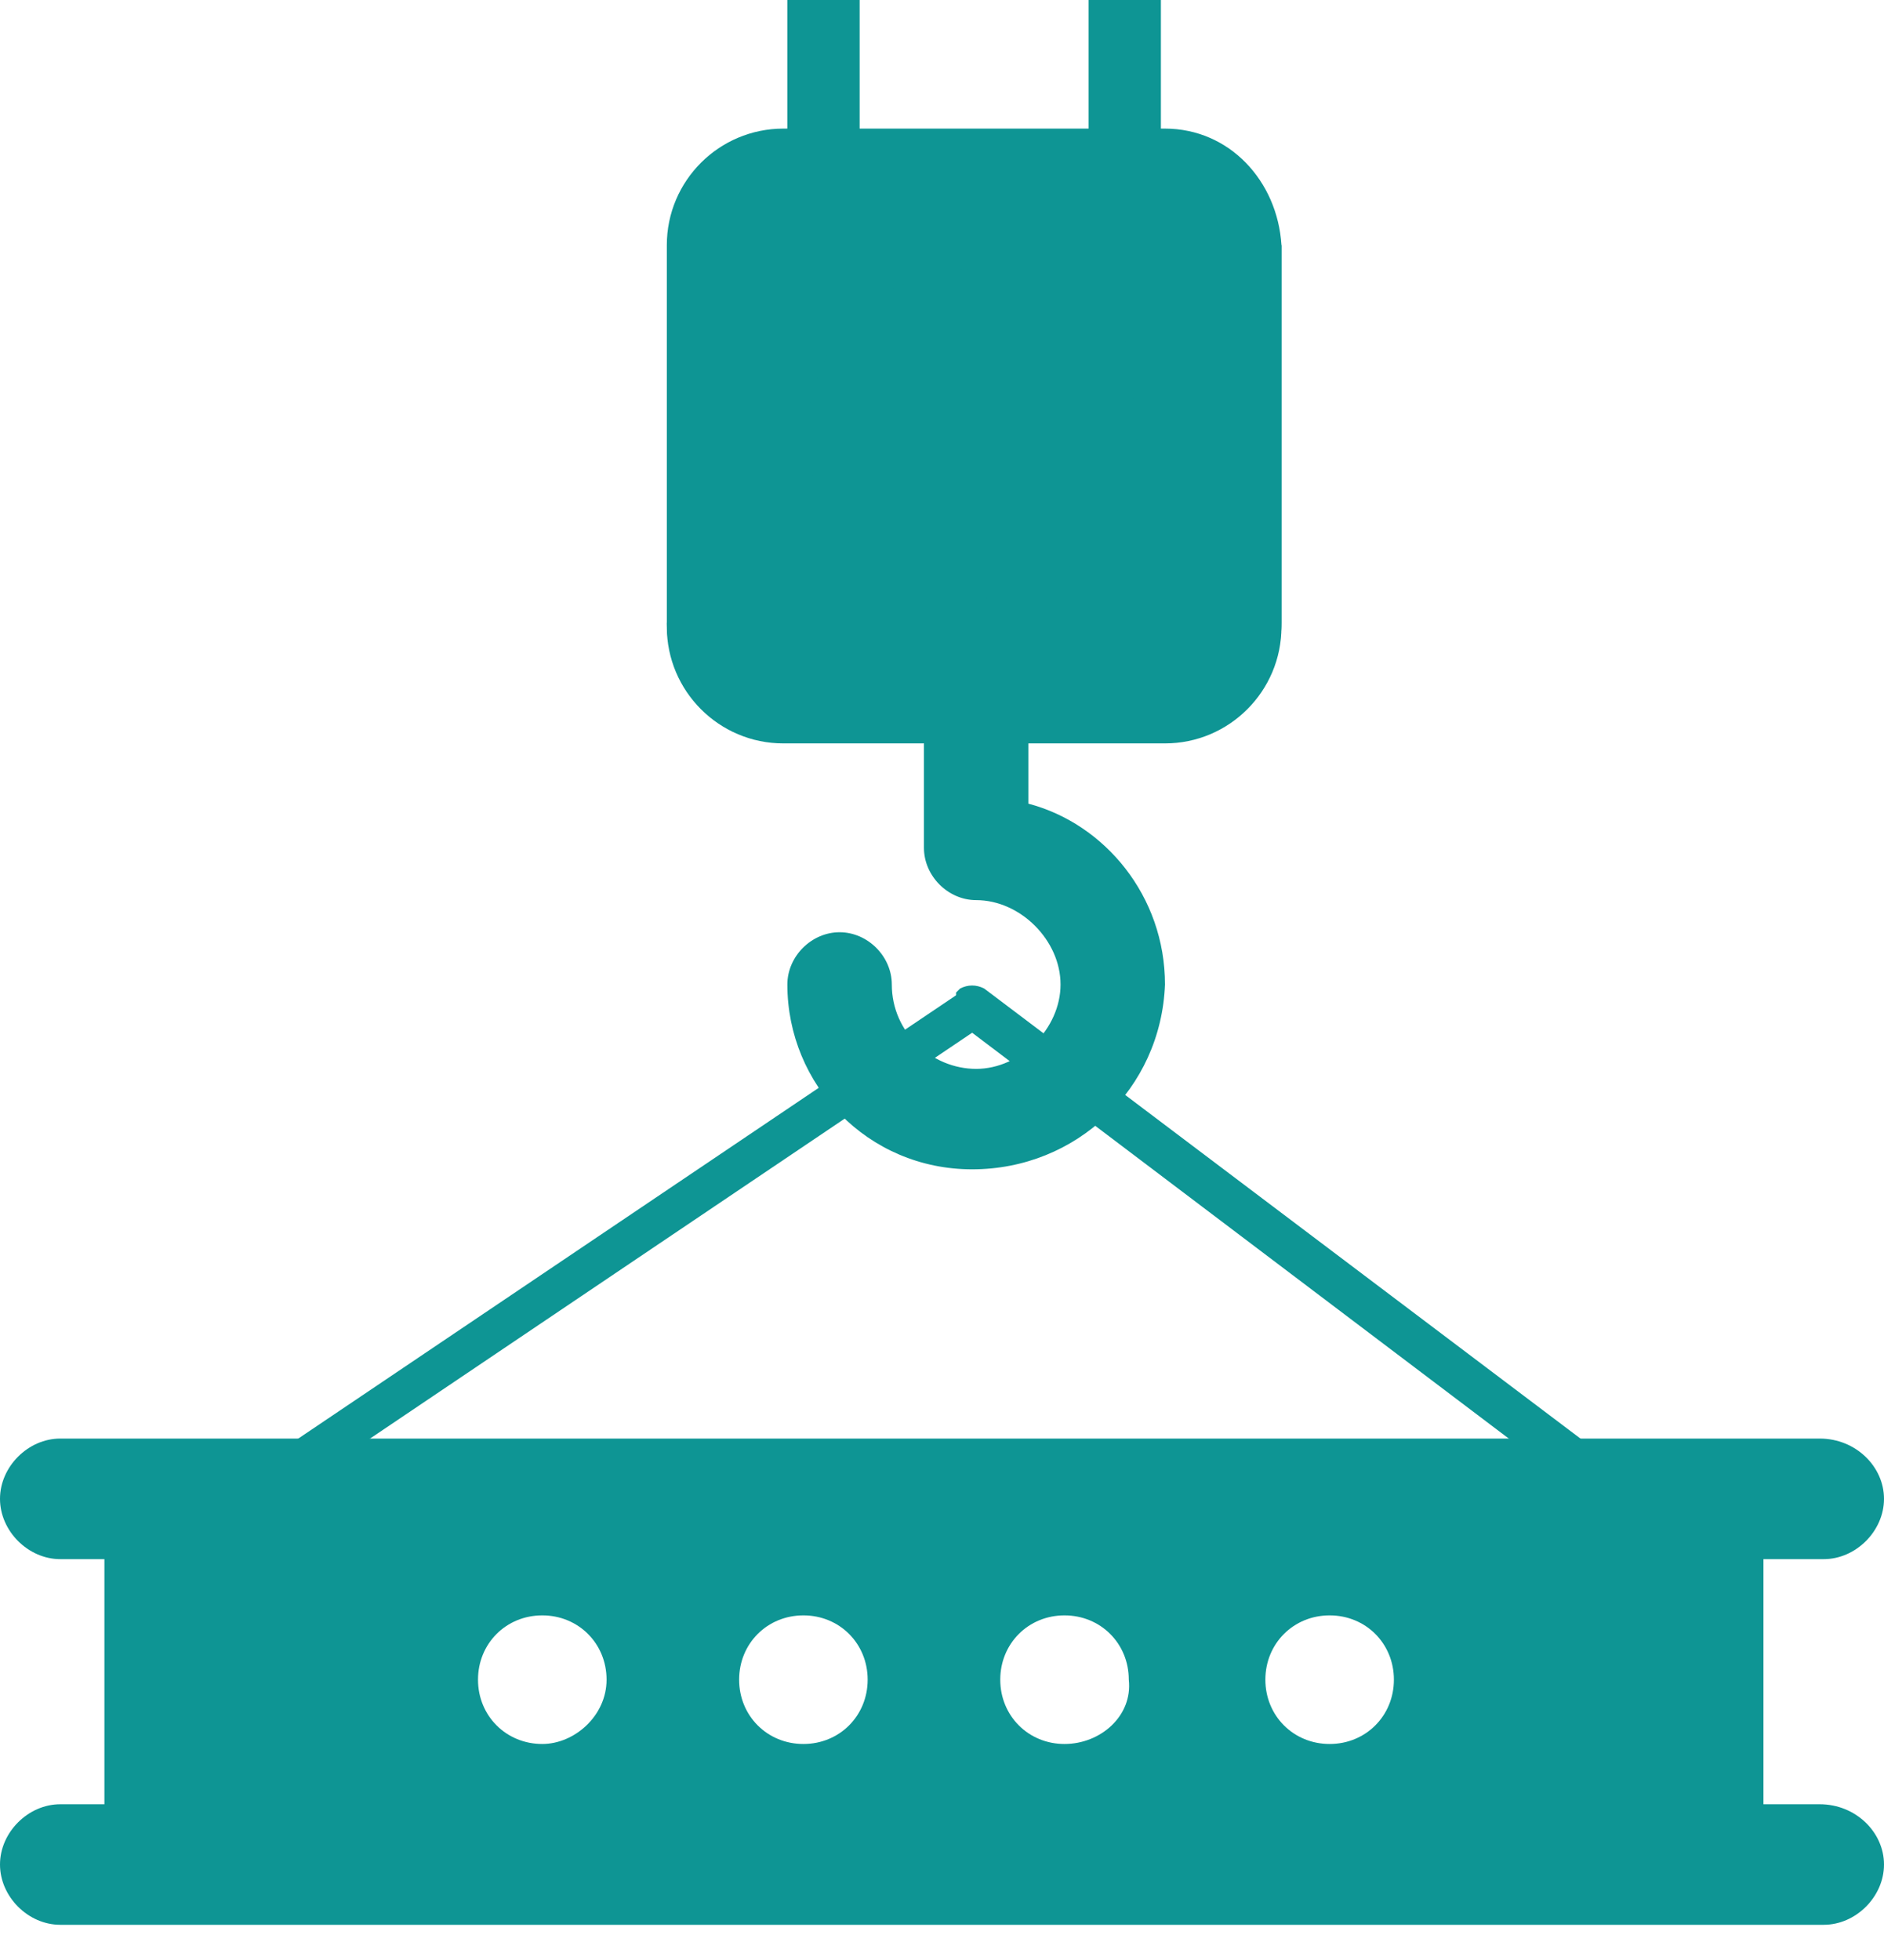 <?xml version="1.0" encoding="UTF-8"?> <svg xmlns="http://www.w3.org/2000/svg" width="50" height="52" viewBox="0 0 50 52" fill="none"> <path d="M5.545 40.938C5.331 40.938 5.225 40.832 5.118 40.725C4.905 40.512 5.012 40.192 5.225 39.979L25.481 26.333C25.694 26.226 25.907 26.226 26.12 26.333L43.924 39.766C44.137 39.979 44.244 40.298 44.031 40.512C43.818 40.725 43.498 40.832 43.285 40.618L25.8 27.399L5.864 40.832C5.758 40.938 5.651 40.938 5.545 40.938Z" fill="#0E9594"></path> <path d="M25.8 31.023C23.029 31.023 20.896 28.785 20.896 26.119C20.896 25.373 21.536 24.733 22.282 24.733C23.029 24.733 23.668 25.373 23.668 26.119C23.668 27.399 24.734 28.358 25.907 28.358C27.08 28.358 28.146 27.292 28.146 26.119C28.146 24.947 27.08 23.881 25.907 23.881C25.161 23.881 24.521 23.241 24.521 22.495V18.23C24.521 17.484 25.161 16.844 25.907 16.844C26.653 16.844 27.293 17.484 27.293 18.23V21.322C29.319 21.855 30.918 23.774 30.918 26.119C30.811 28.891 28.572 31.023 25.8 31.023Z" fill="#0E9594"></path> <path d="M20.895 0H22.814V9.595H20.895V0ZM28.89 0H30.809V9.595H28.89V0Z" fill="#0E9594"></path> <path d="M30.917 3.412H20.789C19.083 3.412 17.697 4.797 17.697 6.503V16.631C17.697 18.337 19.083 19.723 20.789 19.723H30.917C32.623 19.723 34.009 18.337 34.009 16.631V6.503C33.902 4.797 32.623 3.412 30.917 3.412Z" fill="#0E9594"></path> <path d="M17.697 16.525C17.697 18.23 19.083 19.616 20.789 19.616H30.917C32.623 19.616 34.009 18.23 34.009 16.525V6.503L17.697 16.525Z" fill="#0E9594"></path> <path d="M25.799 15.885C28.213 15.885 30.17 13.928 30.17 11.514C30.17 9.1 28.213 7.143 25.799 7.143C23.385 7.143 21.428 9.1 21.428 11.514C21.428 13.928 23.385 15.885 25.799 15.885Z" fill="#0E9594"></path> <path d="M43.923 39.659L26.119 26.226C25.906 26.119 25.693 26.119 25.48 26.226L25.373 26.333V27.612L25.799 27.292L43.283 40.512C43.497 40.725 43.816 40.618 44.03 40.405C44.243 40.192 44.243 39.872 43.923 39.659Z" fill="#0E9594"></path> <path d="M2.771 40.298V48.827H46.801V40.298H2.771ZM14.392 46.269C13.432 46.269 12.686 45.522 12.686 44.563C12.686 43.603 13.432 42.857 14.392 42.857C15.351 42.857 16.098 43.603 16.098 44.563C16.098 45.522 15.245 46.269 14.392 46.269ZM21.322 46.269C20.362 46.269 19.616 45.522 19.616 44.563C19.616 43.603 20.362 42.857 21.322 42.857C22.281 42.857 23.027 43.603 23.027 44.563C23.027 45.522 22.281 46.269 21.322 46.269ZM28.251 46.269C27.292 46.269 26.546 45.522 26.546 44.563C26.546 43.603 27.292 42.857 28.251 42.857C29.211 42.857 29.957 43.603 29.957 44.563C30.064 45.522 29.211 46.269 28.251 46.269ZM35.288 46.269C34.328 46.269 33.582 45.522 33.582 44.563C33.582 43.603 34.328 42.857 35.288 42.857C36.247 42.857 36.993 43.603 36.993 44.563C36.993 45.522 36.247 46.269 35.288 46.269Z" fill="#0E9594"></path> <path d="M48.294 38.166H1.599C0.746 38.166 0 38.913 0 39.765C0 40.618 0.746 41.365 1.599 41.365H48.401C49.254 41.365 50 40.618 50 39.765C50 38.913 49.254 38.166 48.294 38.166ZM48.294 47.868H1.599C0.746 47.868 0 48.614 0 49.467C0 50.32 0.746 51.066 1.599 51.066H48.401C49.254 51.066 50 50.32 50 49.467C50 48.614 49.254 47.868 48.294 47.868Z" fill="#0E9594"></path> </svg> 